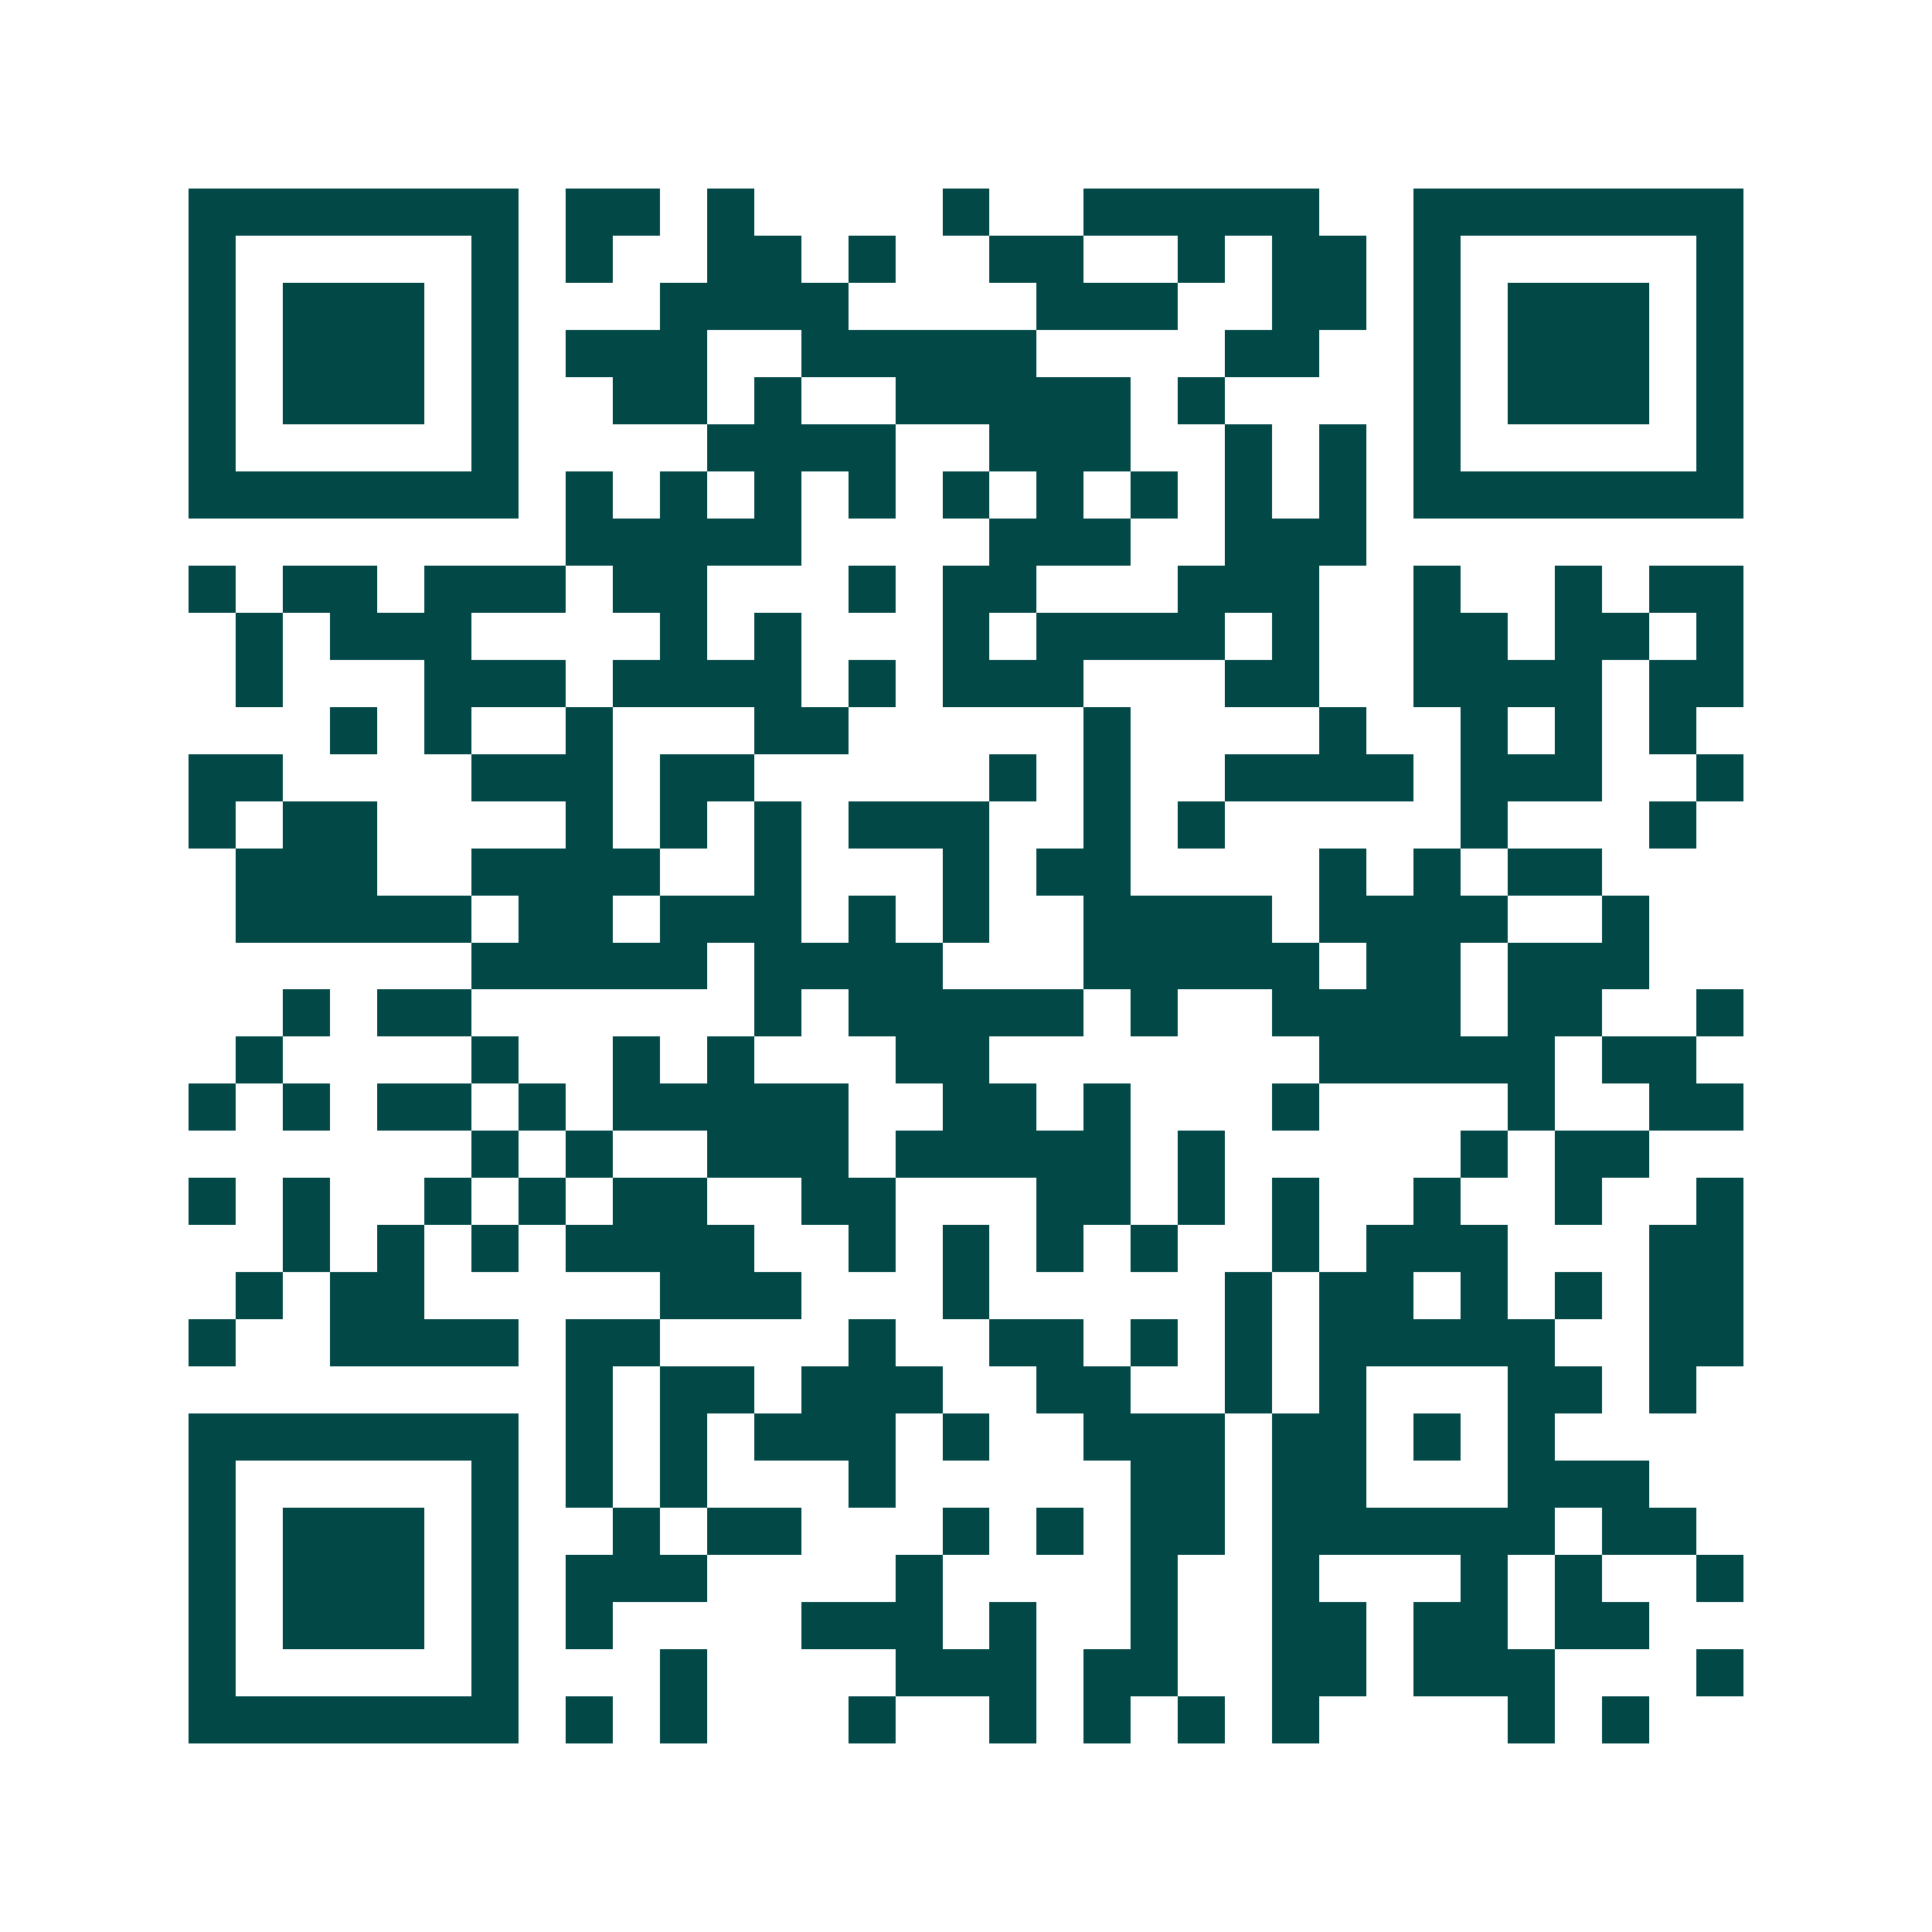 <svg xmlns="http://www.w3.org/2000/svg" width="200" height="200" viewBox="0 0 41 41" shape-rendering="crispEdges"><path fill="#ffffff" d="M0 0h41v41H0z"/><path stroke="#014847" d="M4 4.5h7m1 0h2m1 0h1m4 0h1m2 0h5m2 0h7M4 5.5h1m5 0h1m1 0h1m2 0h2m1 0h1m2 0h2m2 0h1m1 0h2m1 0h1m5 0h1M4 6.5h1m1 0h3m1 0h1m3 0h4m4 0h3m2 0h2m1 0h1m1 0h3m1 0h1M4 7.5h1m1 0h3m1 0h1m1 0h3m2 0h5m4 0h2m2 0h1m1 0h3m1 0h1M4 8.5h1m1 0h3m1 0h1m2 0h2m1 0h1m2 0h5m1 0h1m4 0h1m1 0h3m1 0h1M4 9.5h1m5 0h1m4 0h4m2 0h3m2 0h1m1 0h1m1 0h1m5 0h1M4 10.5h7m1 0h1m1 0h1m1 0h1m1 0h1m1 0h1m1 0h1m1 0h1m1 0h1m1 0h1m1 0h7M12 11.5h5m4 0h3m2 0h3M4 12.5h1m1 0h2m1 0h3m1 0h2m3 0h1m1 0h2m3 0h3m2 0h1m2 0h1m1 0h2M5 13.5h1m1 0h3m4 0h1m1 0h1m3 0h1m1 0h4m1 0h1m2 0h2m1 0h2m1 0h1M5 14.5h1m3 0h3m1 0h4m1 0h1m1 0h3m3 0h2m2 0h4m1 0h2M7 15.5h1m1 0h1m2 0h1m3 0h2m5 0h1m4 0h1m2 0h1m1 0h1m1 0h1M4 16.5h2m4 0h3m1 0h2m5 0h1m1 0h1m2 0h4m1 0h3m2 0h1M4 17.5h1m1 0h2m4 0h1m1 0h1m1 0h1m1 0h3m2 0h1m1 0h1m5 0h1m3 0h1M5 18.5h3m2 0h4m2 0h1m3 0h1m1 0h2m4 0h1m1 0h1m1 0h2M5 19.5h5m1 0h2m1 0h3m1 0h1m1 0h1m2 0h4m1 0h4m2 0h1M10 20.5h5m1 0h4m3 0h5m1 0h2m1 0h3M6 21.5h1m1 0h2m6 0h1m1 0h5m1 0h1m2 0h4m1 0h2m2 0h1M5 22.5h1m4 0h1m2 0h1m1 0h1m3 0h2m7 0h5m1 0h2M4 23.5h1m1 0h1m1 0h2m1 0h1m1 0h5m2 0h2m1 0h1m3 0h1m4 0h1m2 0h2M10 24.5h1m1 0h1m2 0h3m1 0h5m1 0h1m5 0h1m1 0h2M4 25.5h1m1 0h1m2 0h1m1 0h1m1 0h2m2 0h2m3 0h2m1 0h1m1 0h1m2 0h1m2 0h1m2 0h1M6 26.5h1m1 0h1m1 0h1m1 0h4m2 0h1m1 0h1m1 0h1m1 0h1m2 0h1m1 0h3m3 0h2M5 27.5h1m1 0h2m5 0h3m3 0h1m5 0h1m1 0h2m1 0h1m1 0h1m1 0h2M4 28.5h1m2 0h4m1 0h2m4 0h1m2 0h2m1 0h1m1 0h1m1 0h5m2 0h2M12 29.5h1m1 0h2m1 0h3m2 0h2m2 0h1m1 0h1m3 0h2m1 0h1M4 30.5h7m1 0h1m1 0h1m1 0h3m1 0h1m2 0h3m1 0h2m1 0h1m1 0h1M4 31.5h1m5 0h1m1 0h1m1 0h1m3 0h1m5 0h2m1 0h2m3 0h3M4 32.5h1m1 0h3m1 0h1m2 0h1m1 0h2m3 0h1m1 0h1m1 0h2m1 0h6m1 0h2M4 33.5h1m1 0h3m1 0h1m1 0h3m4 0h1m4 0h1m2 0h1m3 0h1m1 0h1m2 0h1M4 34.5h1m1 0h3m1 0h1m1 0h1m4 0h3m1 0h1m2 0h1m2 0h2m1 0h2m1 0h2M4 35.5h1m5 0h1m3 0h1m4 0h3m1 0h2m2 0h2m1 0h3m3 0h1M4 36.5h7m1 0h1m1 0h1m3 0h1m2 0h1m1 0h1m1 0h1m1 0h1m4 0h1m1 0h1"/></svg>
